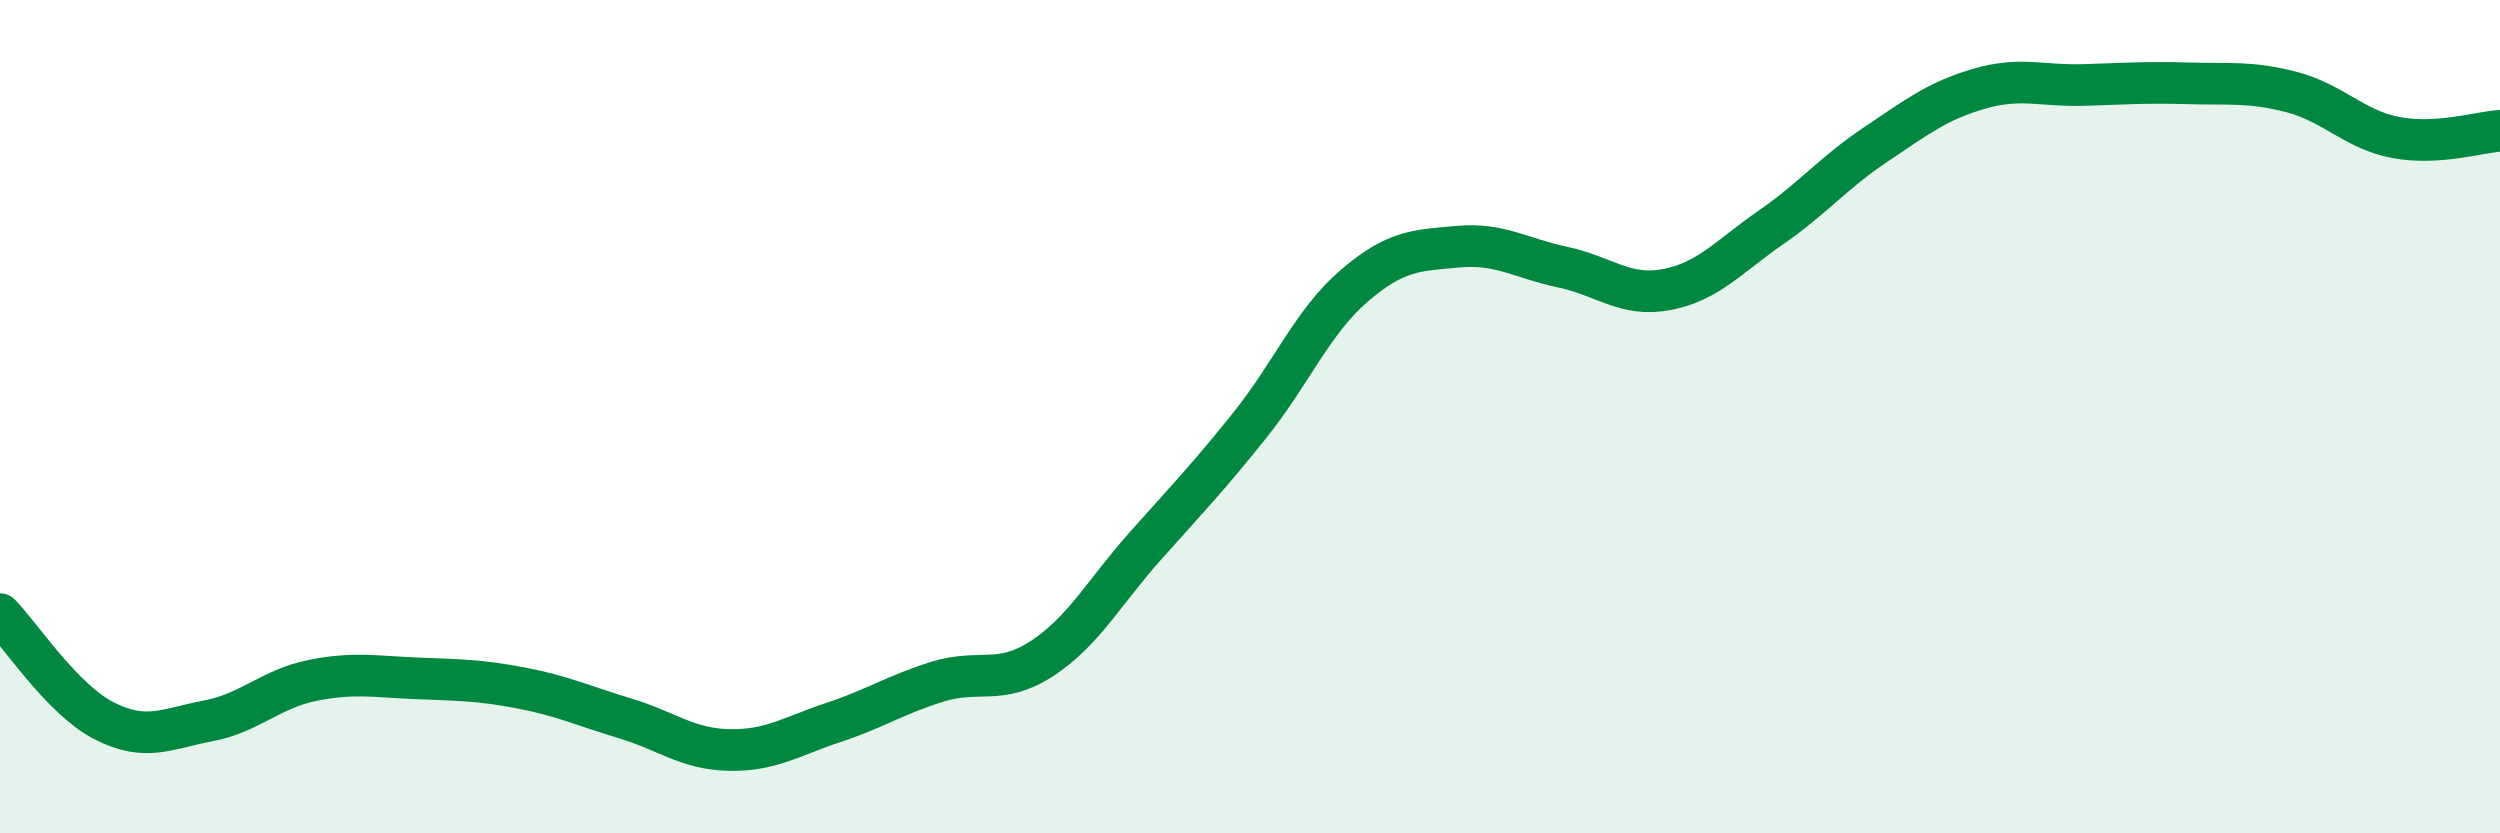 
    <svg width="60" height="20" viewBox="0 0 60 20" xmlns="http://www.w3.org/2000/svg">
      <path
        d="M 0,14.74 C 0.5,15.25 1.5,16.79 2.5,17.3 C 3.5,17.81 4,17.49 5,17.3 C 6,17.11 6.5,16.53 7.5,16.33 C 8.5,16.13 9,16.24 10,16.28 C 11,16.32 11.5,16.32 12.5,16.51 C 13.5,16.7 14,16.94 15,17.24 C 16,17.54 16.5,17.98 17.5,18 C 18.5,18.02 19,17.67 20,17.34 C 21,17.01 21.5,16.67 22.5,16.36 C 23.5,16.05 24,16.46 25,15.81 C 26,15.16 26.5,14.21 27.5,13.09 C 28.5,11.97 29,11.45 30,10.2 C 31,8.95 31.5,7.72 32.5,6.86 C 33.5,6 34,6.01 35,5.92 C 36,5.83 36.5,6.2 37.5,6.41 C 38.5,6.62 39,7.14 40,6.95 C 41,6.76 41.5,6.15 42.5,5.46 C 43.5,4.77 44,4.15 45,3.48 C 46,2.81 46.5,2.42 47.5,2.13 C 48.5,1.84 49,2.07 50,2.04 C 51,2.01 51.5,1.97 52.5,2 C 53.5,2.03 54,1.95 55,2.21 C 56,2.47 56.5,3.11 57.5,3.3 C 58.5,3.49 59.5,3.17 60,3.14L60 20L0 20Z"
        fill="#008740"
        opacity="0.1"
        stroke-linecap="round"
        stroke-linejoin="round"
      />
      <path
        d="M 0,14.74 C 0.5,15.25 1.5,16.79 2.5,17.3 C 3.5,17.81 4,17.49 5,17.3 C 6,17.11 6.5,16.53 7.5,16.33 C 8.5,16.13 9,16.24 10,16.28 C 11,16.32 11.5,16.32 12.5,16.51 C 13.5,16.7 14,16.94 15,17.24 C 16,17.54 16.5,17.98 17.5,18 C 18.5,18.02 19,17.67 20,17.34 C 21,17.01 21.5,16.67 22.5,16.36 C 23.5,16.05 24,16.46 25,15.81 C 26,15.16 26.5,14.21 27.5,13.09 C 28.5,11.97 29,11.45 30,10.2 C 31,8.95 31.5,7.72 32.5,6.86 C 33.5,6 34,6.01 35,5.92 C 36,5.83 36.5,6.2 37.5,6.41 C 38.5,6.62 39,7.14 40,6.95 C 41,6.76 41.5,6.15 42.5,5.46 C 43.5,4.77 44,4.15 45,3.48 C 46,2.81 46.5,2.42 47.5,2.13 C 48.5,1.84 49,2.07 50,2.04 C 51,2.01 51.5,1.97 52.5,2 C 53.5,2.03 54,1.95 55,2.21 C 56,2.47 56.5,3.11 57.5,3.3 C 58.5,3.49 59.5,3.17 60,3.14"
        stroke="#008740"
        stroke-width="1"
        fill="none"
        stroke-linecap="round"
        stroke-linejoin="round"
      />
    </svg>
  